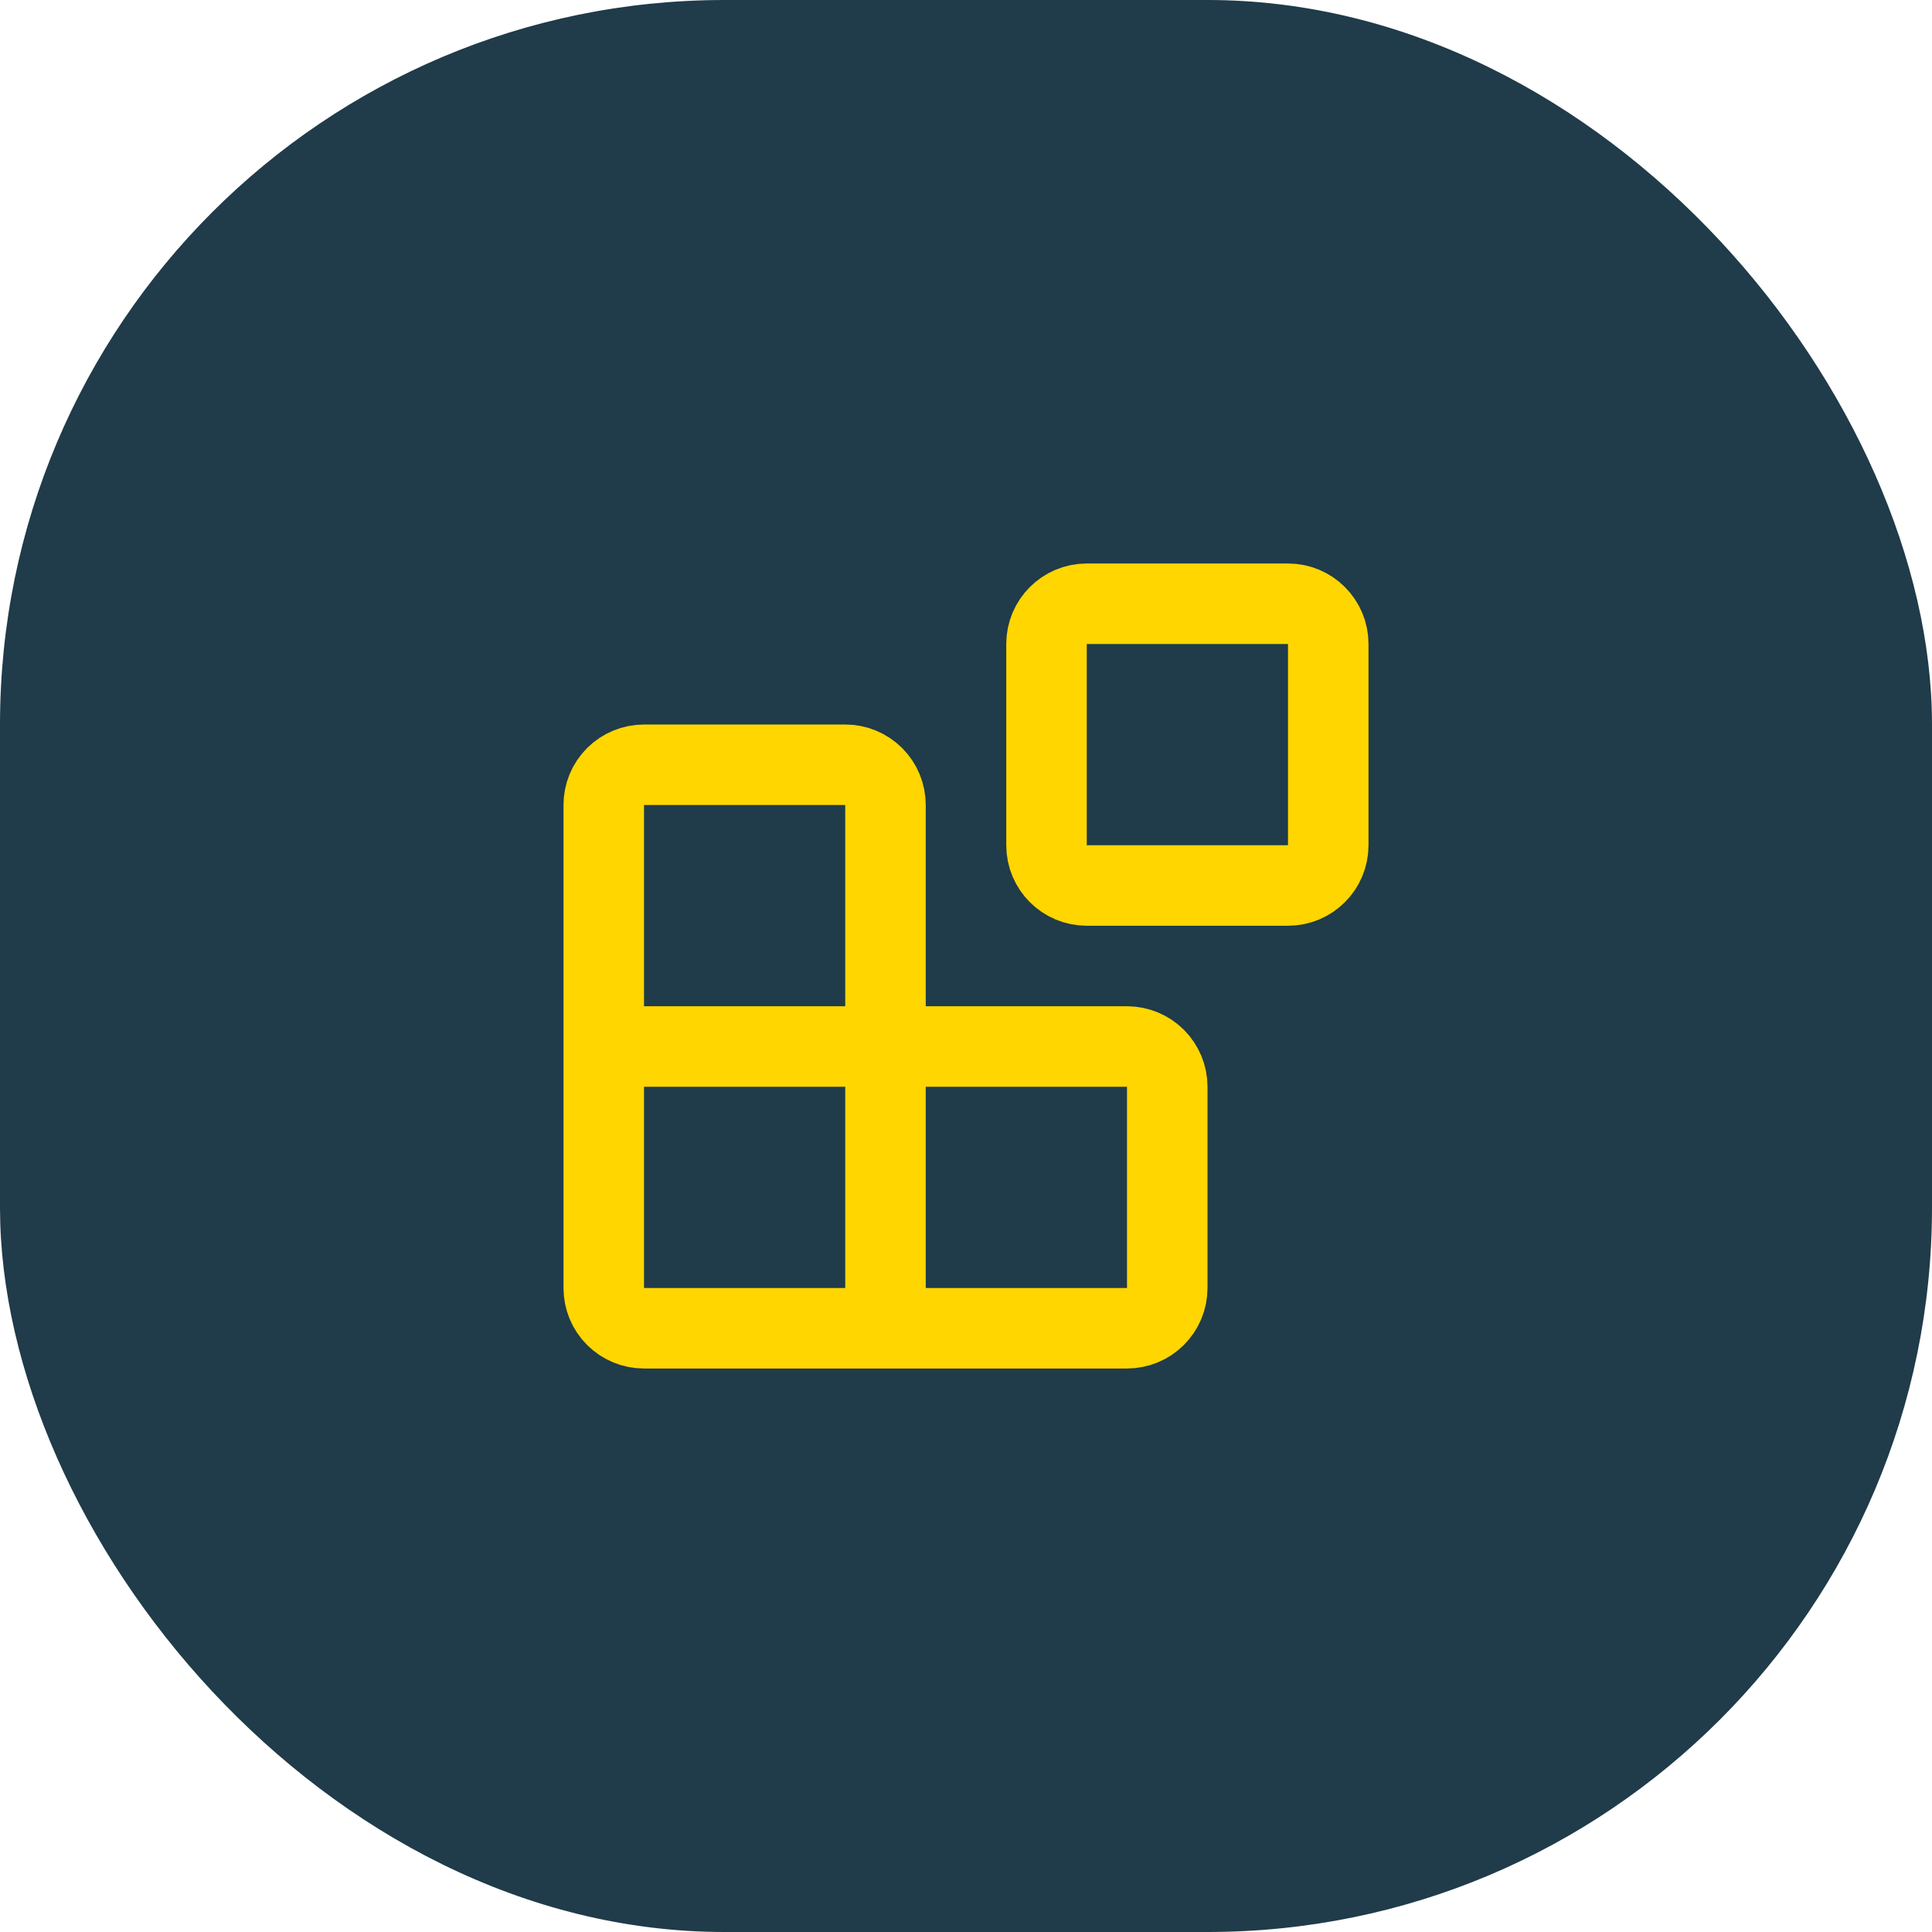 <svg width="64" height="64" viewBox="0 0 64 64" fill="none" xmlns="http://www.w3.org/2000/svg">
<rect width="64" height="64" rx="24" fill="#203B49"/>
<path d="M42.667 20H36C35.264 20 34.667 20.597 34.667 21.333V28C34.667 28.736 35.264 29.333 36 29.333H42.667C43.403 29.333 44 28.736 44 28V21.333C44 20.597 43.403 20 42.667 20Z" stroke="#FFD600" stroke-width="2.667" stroke-linecap="round" stroke-linejoin="round"/>
<path d="M29.333 44V26.667C29.333 26.313 29.193 25.974 28.943 25.724C28.693 25.474 28.354 25.334 28 25.334H21.333C20.98 25.334 20.641 25.474 20.39 25.724C20.14 25.974 20 26.313 20 26.667V42.667C20 43.02 20.14 43.36 20.39 43.61C20.641 43.86 20.98 44 21.333 44H37.333C37.687 44 38.026 43.86 38.276 43.61C38.526 43.36 38.667 43.02 38.667 42.667V36C38.667 35.647 38.526 35.307 38.276 35.057C38.026 34.807 37.687 34.667 37.333 34.667H20" stroke="#FFD600" stroke-width="2.667" stroke-linecap="round" stroke-linejoin="round"/>
</svg>
